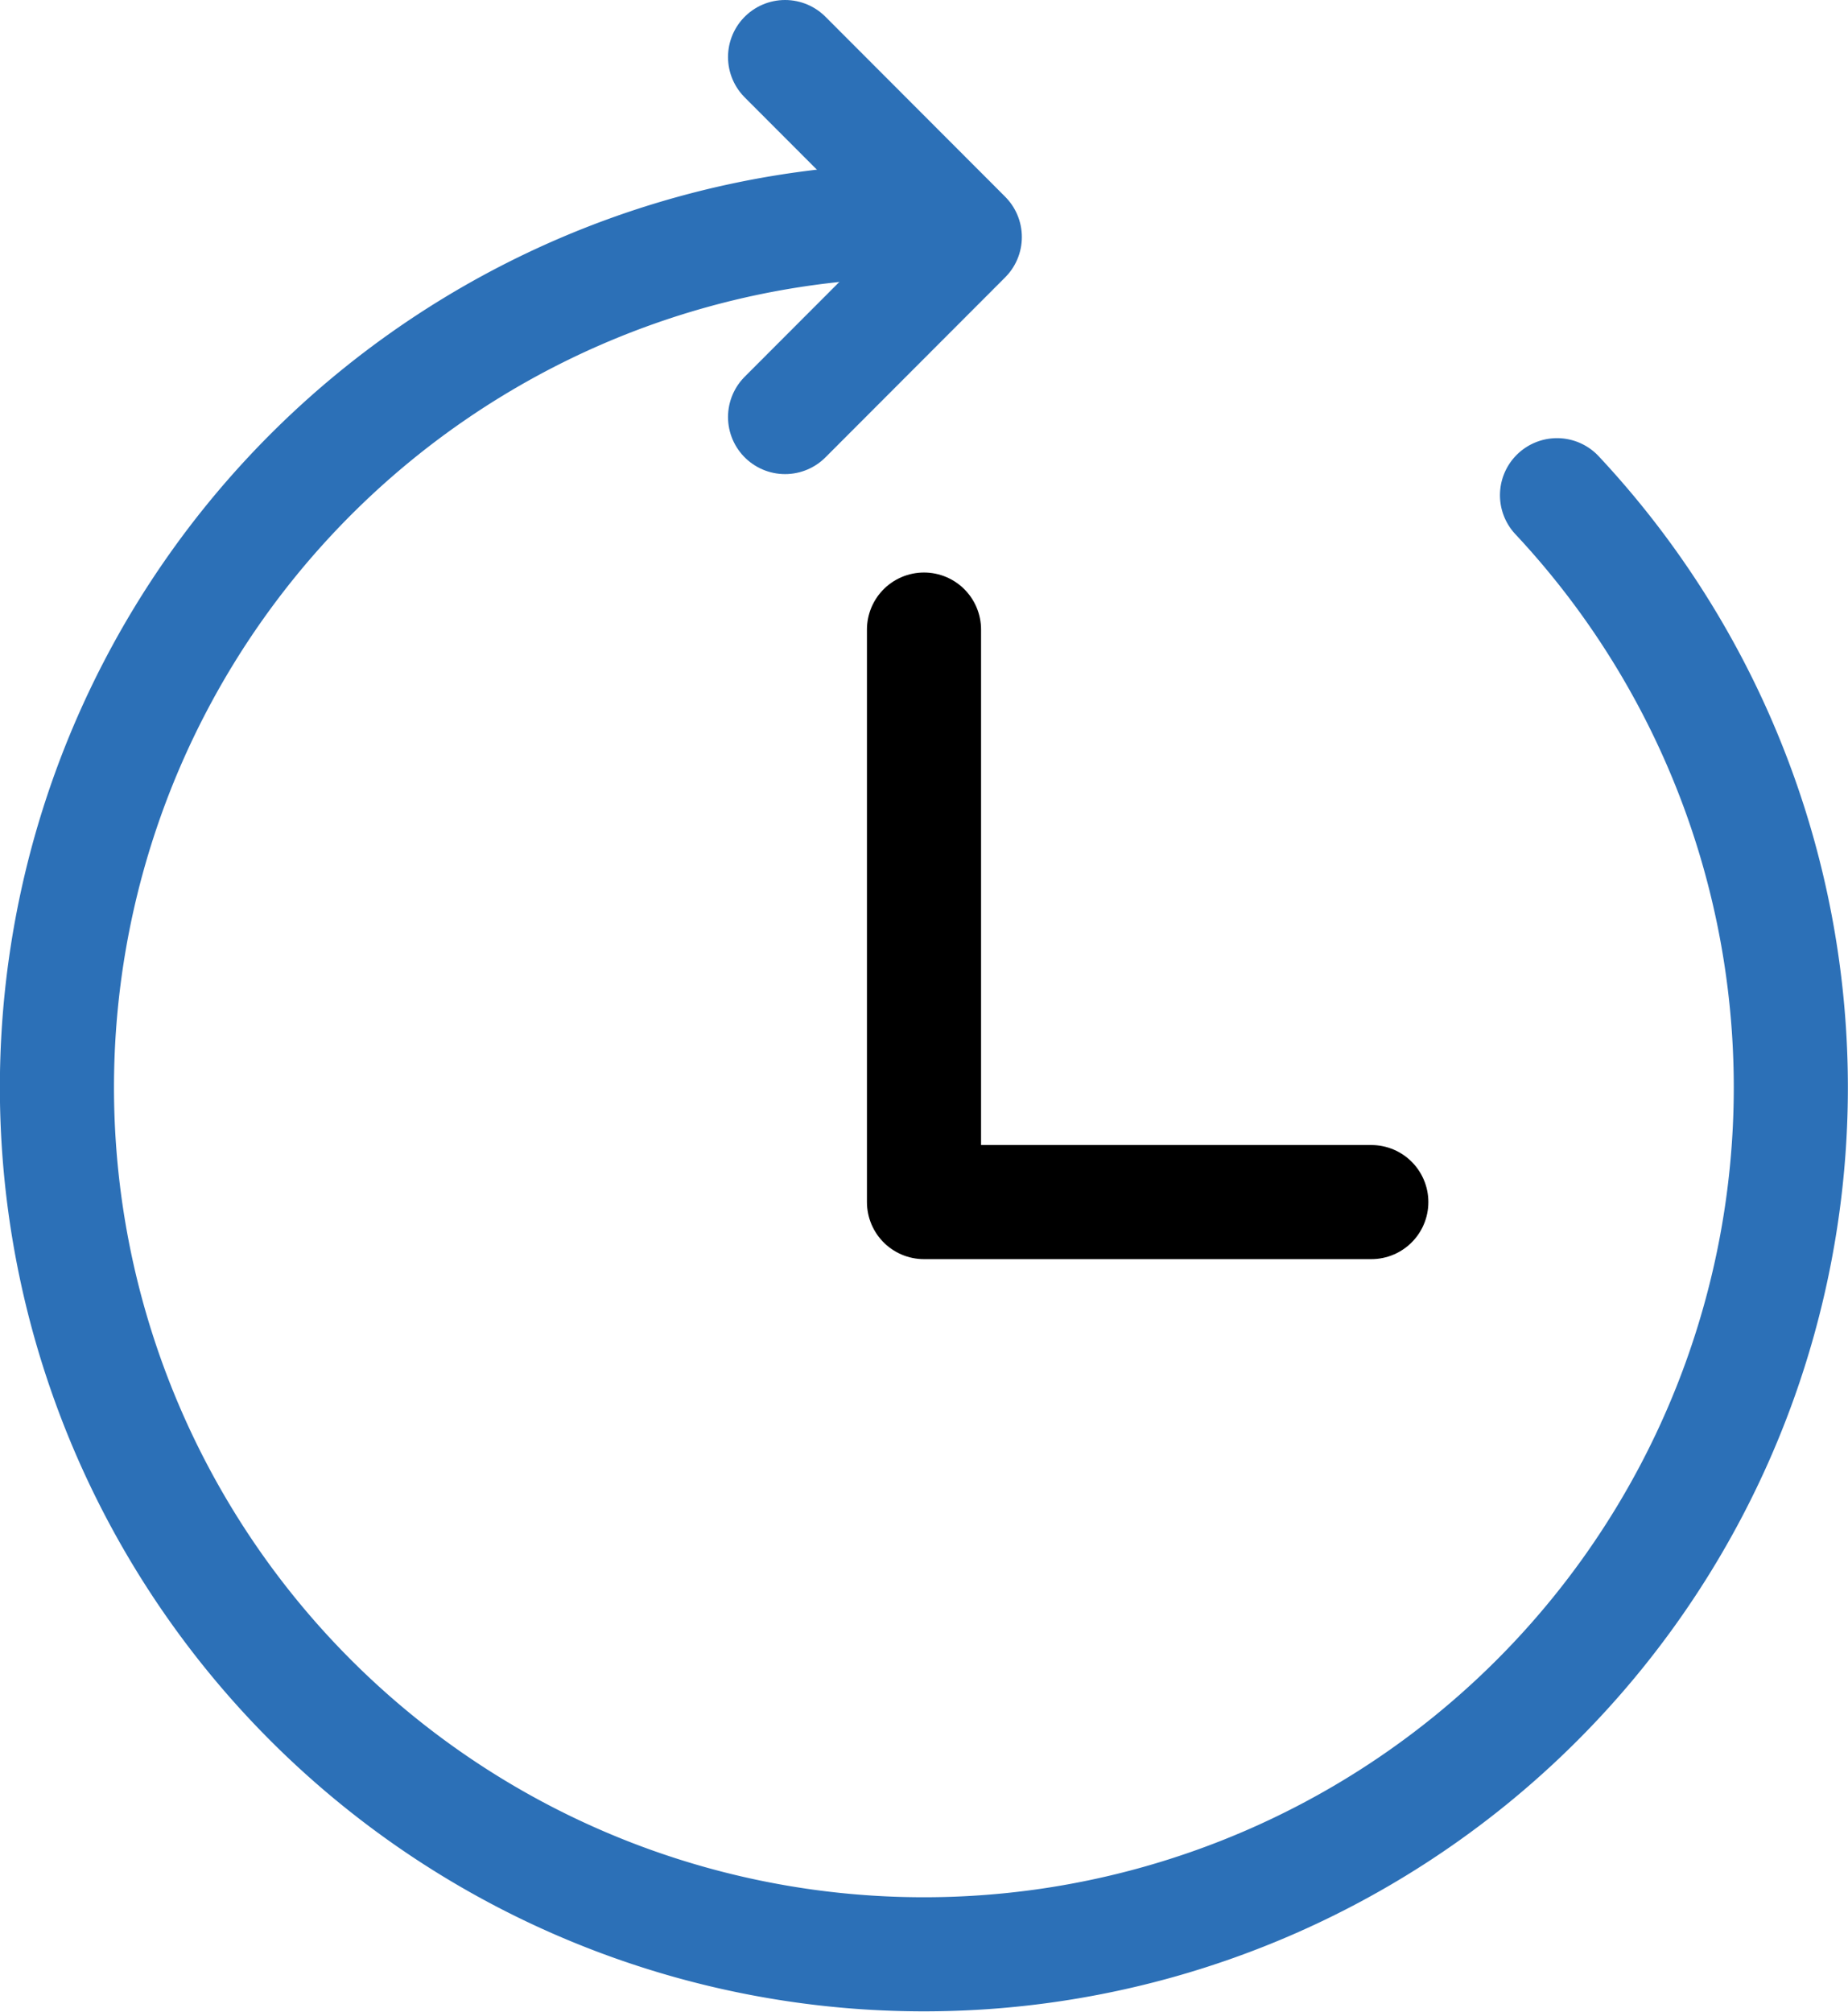 <svg xmlns="http://www.w3.org/2000/svg" viewBox="0 0 64.78 70.52"><defs><style>.cls-1,.cls-2{fill:none;stroke-linecap:round;stroke-linejoin:round;stroke-width:4px;}.cls-1{stroke:#2c70b7;}.cls-2{stroke:#000;}</style></defs><title>Same Day Dispatch</title><g id="Layer_2" data-name="Layer 2"><g id="Layer_1-2" data-name="Layer 1"><path class="cls-1" d="M54.58,17.36A30.39,30.39,0,1,1,32.39,7.73"/><polyline class="cls-2" points="32.39 22.07 32.39 42.14 48.07 42.14"/><polyline class="cls-1" points="27.52 2 33.82 8.31 27.52 14.62"/></g></g></svg>